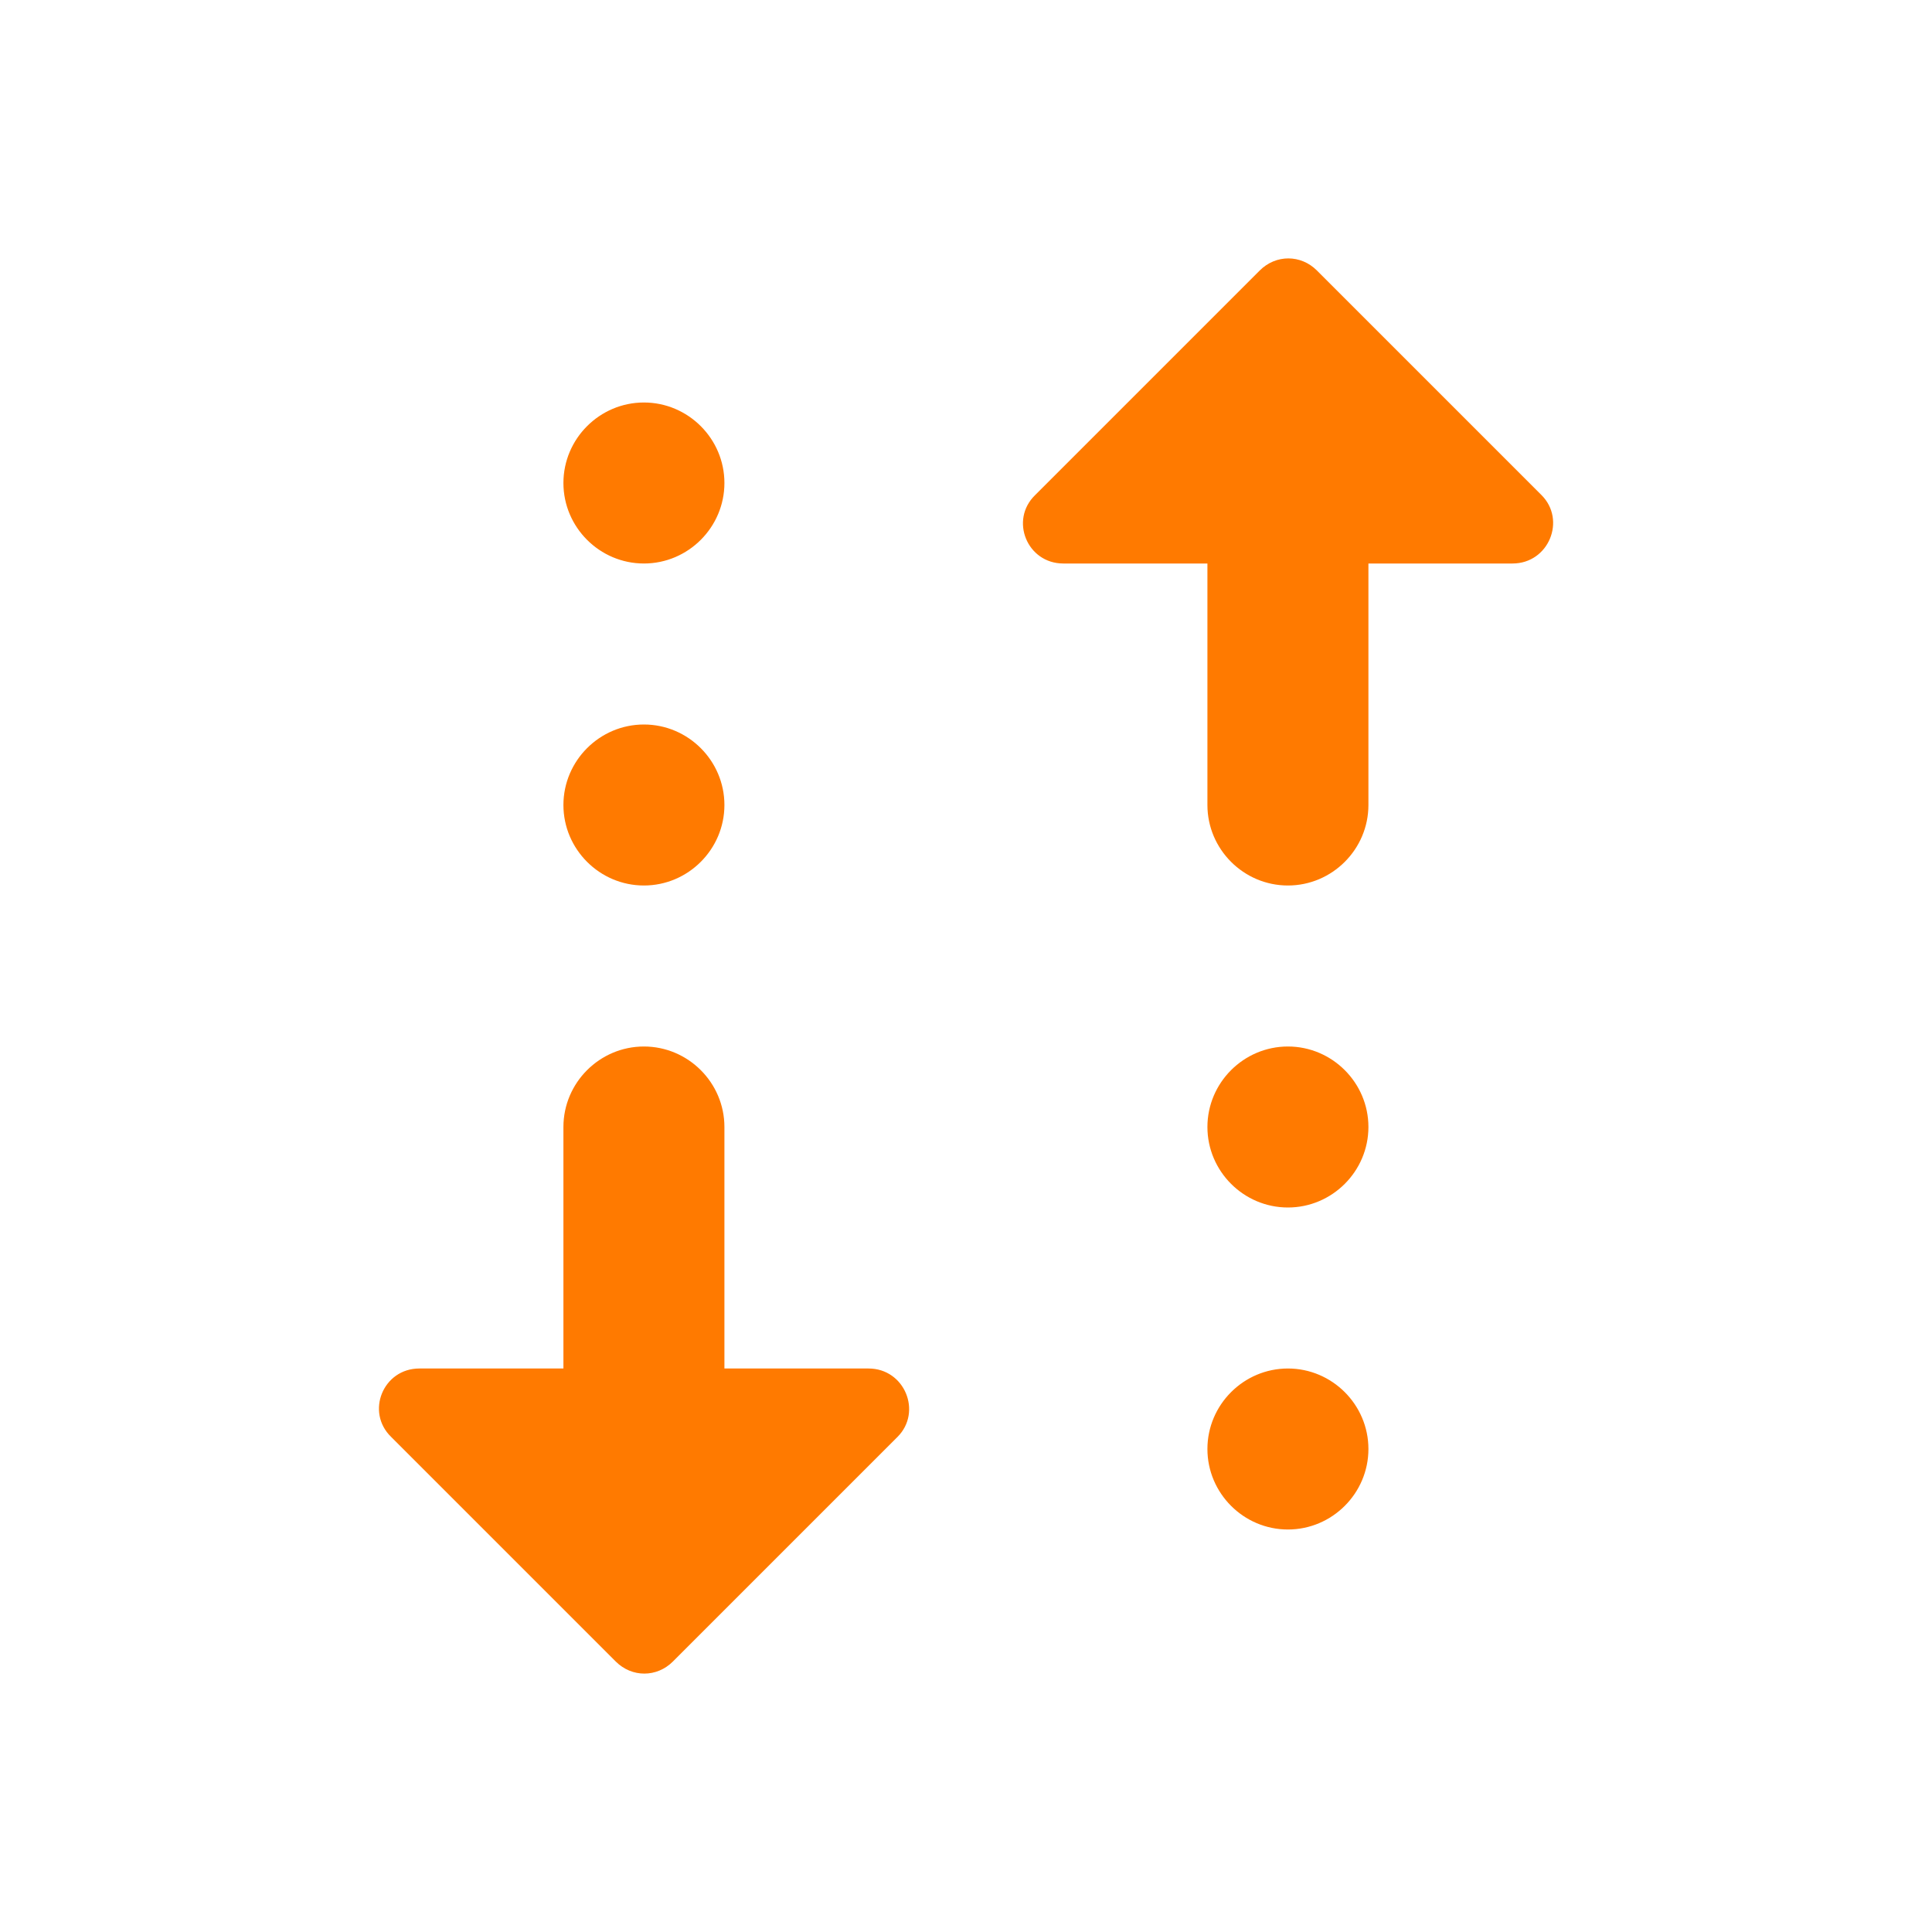 <svg xmlns="http://www.w3.org/2000/svg" width="24" height="24" viewBox="0 0 24 24" fill="none"><g clip-path="url(#clip0_5186_10502)"><path d="M5.209 17C4.759 17 4.539 17.54 4.859 17.85L7.649 20.64C7.849 20.84 8.159 20.84 8.359 20.64L11.149 17.85C11.459 17.54 11.239 17 10.789 17H8.999L8.999 14C8.999 13.45 8.549 13 7.999 13C7.449 13 6.999 13.45 6.999 14L6.999 17H5.209ZM6.999 10C6.999 9.45 7.449 9 7.999 9C8.549 9 8.999 9.45 8.999 10C8.999 10.55 8.549 11 7.999 11C7.449 11 6.999 10.55 6.999 10ZM6.999 6C6.999 5.45 7.449 5 7.999 5C8.549 5 8.999 5.45 8.999 6C8.999 6.55 8.549 7 7.999 7C7.449 7 6.999 6.55 6.999 6ZM16.999 7V10C16.999 10.55 16.549 11 15.999 11C15.449 11 14.999 10.55 14.999 10L14.999 7H13.209C12.759 7 12.539 6.46 12.859 6.15L15.649 3.36C15.849 3.16 16.159 3.16 16.359 3.36L19.149 6.15C19.459 6.46 19.239 7 18.789 7L16.999 7ZM16.999 14C16.999 14.55 16.549 15 15.999 15C15.449 15 14.999 14.55 14.999 14C14.999 13.45 15.449 13 15.999 13C16.549 13 16.999 13.45 16.999 14ZM16.999 18C16.999 18.55 16.549 19 15.999 19C15.449 19 14.999 18.55 14.999 18C14.999 17.45 15.449 17 15.999 17C16.549 17 16.999 17.45 16.999 18Z" fill="#ff7a00"></path></g><defs><clipPath id="clip0_5186_10502"><rect width="24" height="24" fill="white" transform="matrix(0 1 1 0 0 0)"></rect></clipPath></defs></svg>